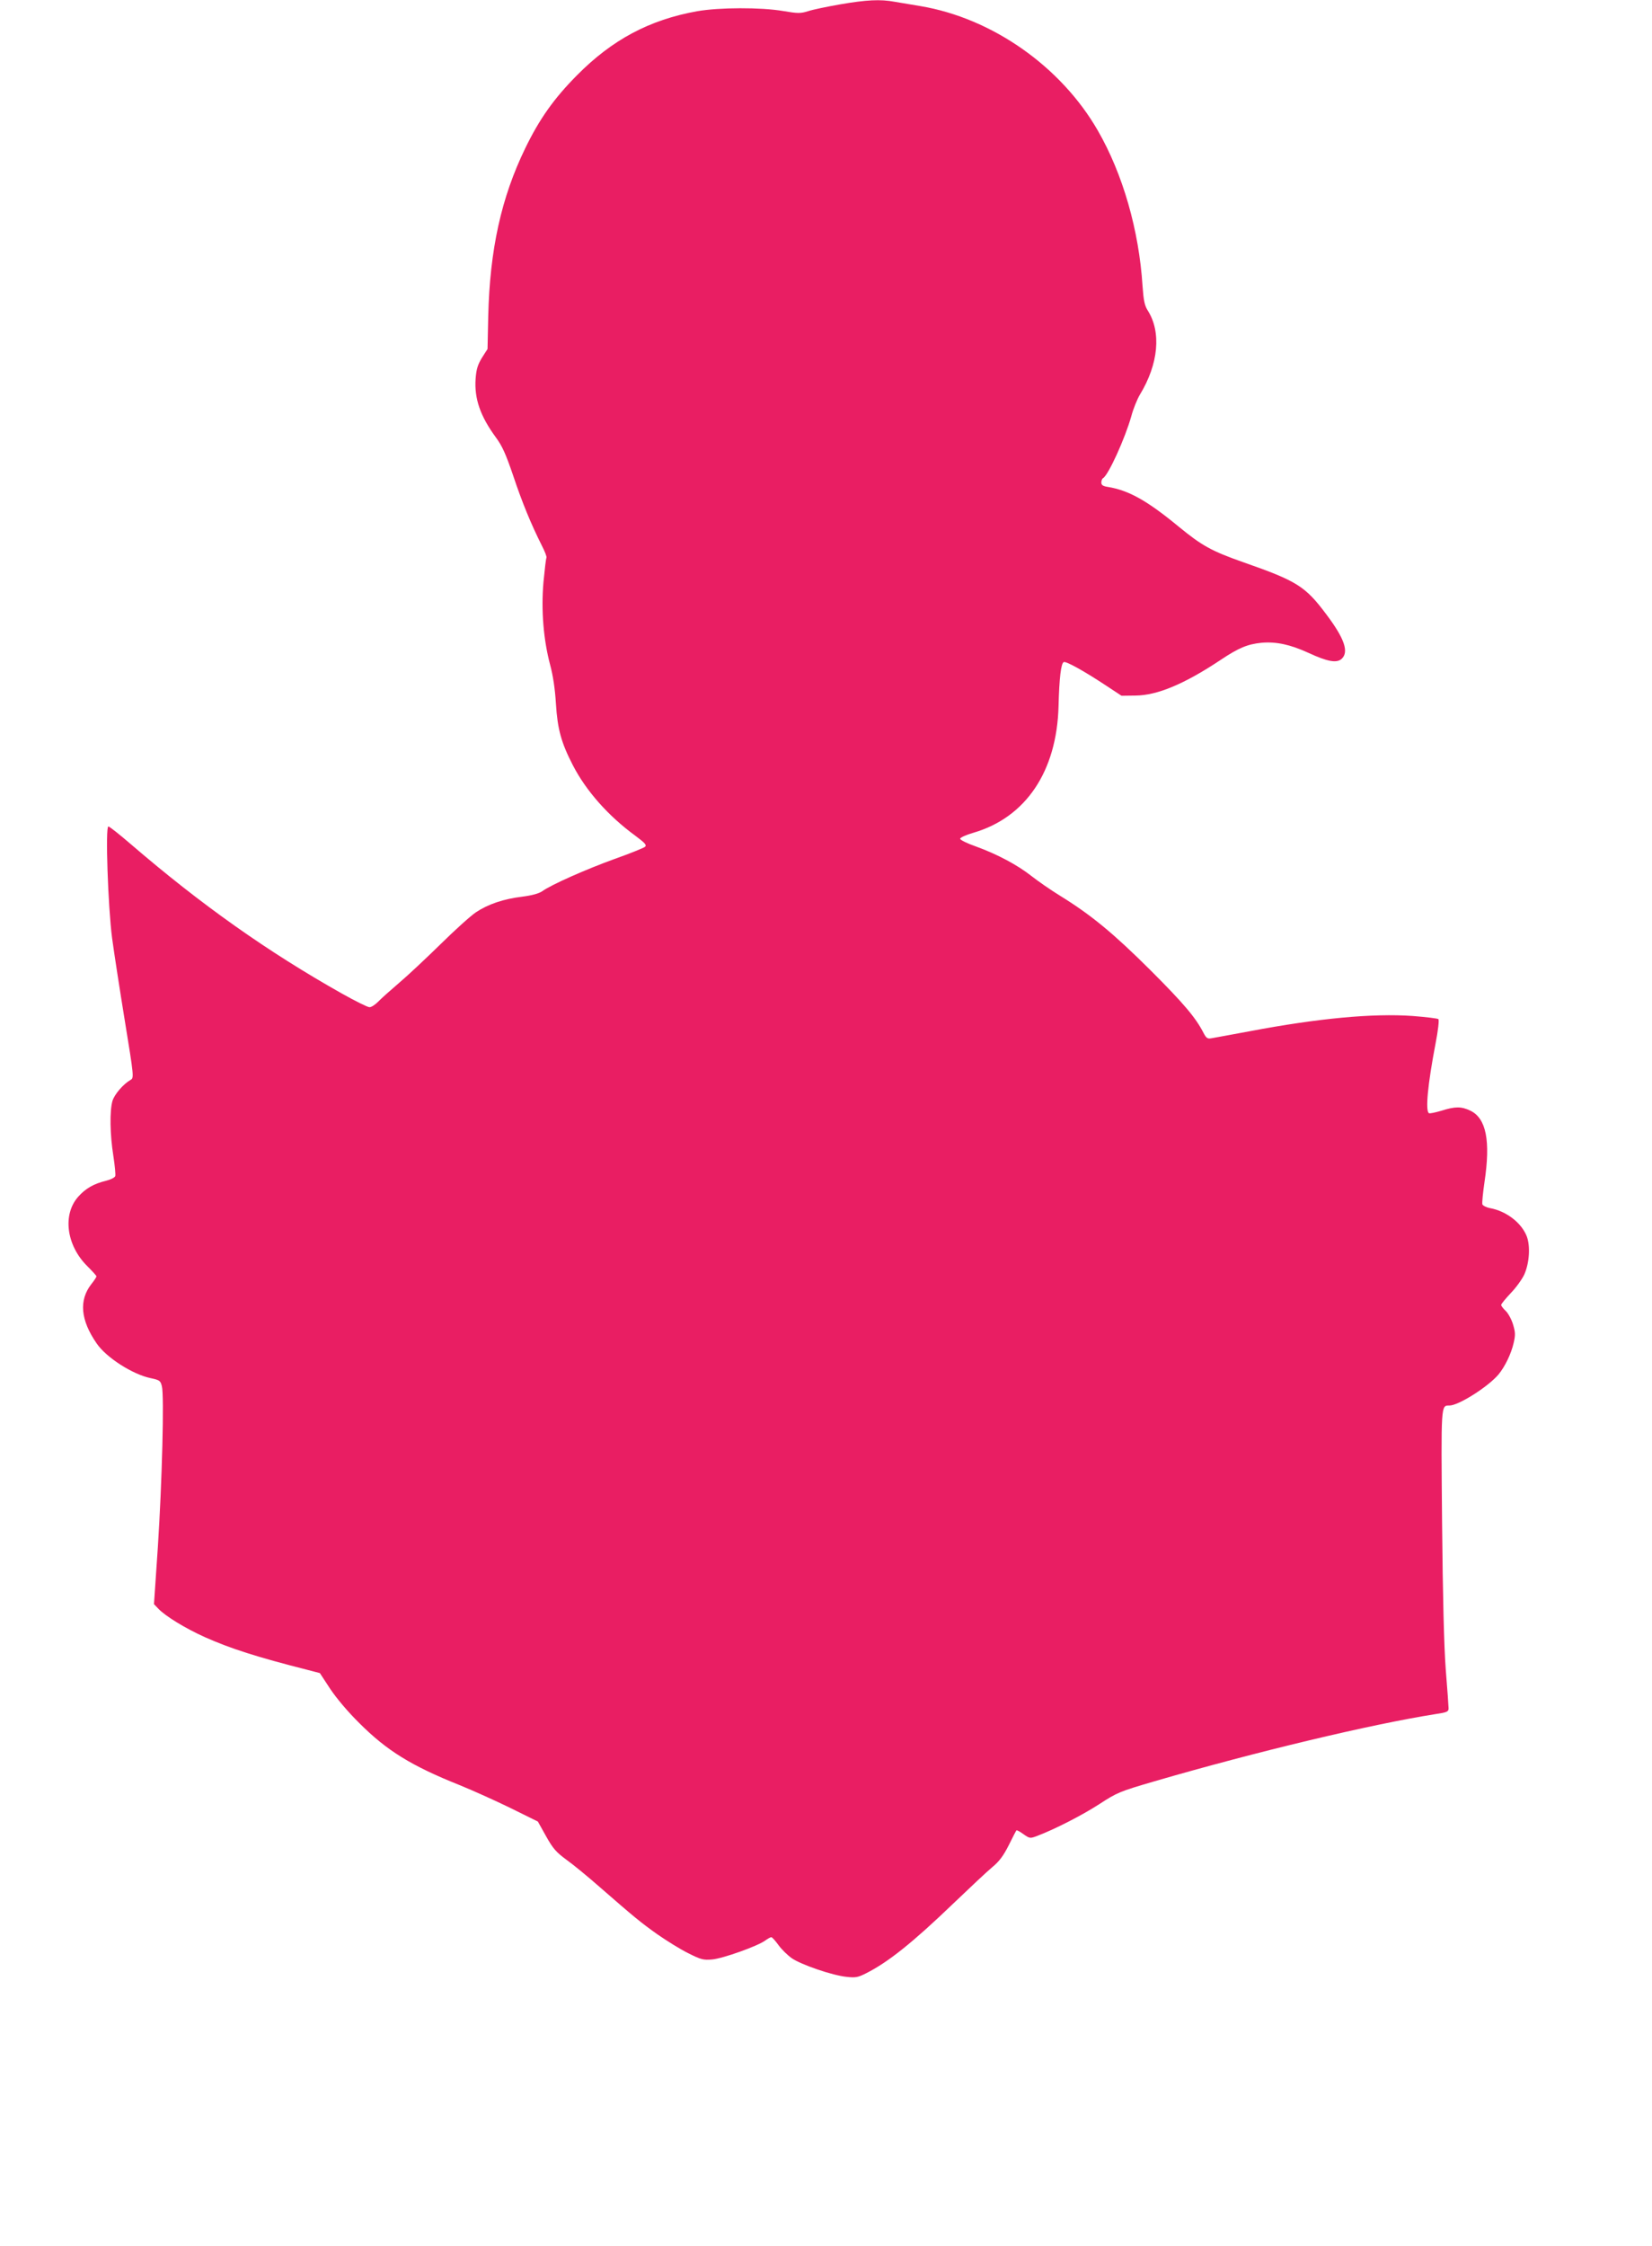 <?xml version="1.0" standalone="no"?>
<!DOCTYPE svg PUBLIC "-//W3C//DTD SVG 20010904//EN"
 "http://www.w3.org/TR/2001/REC-SVG-20010904/DTD/svg10.dtd">
<svg version="1.0" xmlns="http://www.w3.org/2000/svg"
 width="942pt" height="1280pt" viewBox="0 0 942 1280"
 preserveAspectRatio="xMidYMid meet">
<g transform="translate(0,1280) scale(0.1,-0.1)"
fill="#e91e63" stroke="none">
<path d="M4790 12775 c-74 -13 -157 -30 -183 -39 -42 -13 -58 -13 -140 1 -129
22 -365 21 -492 -1 -272 -49 -484 -162 -685 -365 -131 -132 -214 -249 -295
-416 -137 -282 -202 -578 -211 -957 l-4 -187 -32 -50 c-24 -40 -32 -65 -36
-120 -8 -113 27 -213 115 -333 37 -50 57 -95 99 -218 51 -153 103 -279 164
-400 17 -33 29 -64 26 -69 -3 -4 -10 -66 -17 -138 -14 -161 0 -329 38 -472 17
-63 28 -139 33 -221 9 -145 30 -222 96 -350 75 -146 202 -290 357 -403 55 -41
66 -53 55 -63 -7 -6 -85 -38 -173 -69 -163 -59 -362 -147 -413 -184 -19 -13
-58 -24 -113 -31 -108 -13 -196 -43 -265 -89 -30 -20 -121 -102 -202 -182 -81
-79 -187 -179 -237 -221 -49 -42 -103 -90 -119 -107 -17 -17 -38 -31 -49 -31
-11 0 -81 35 -156 77 -425 239 -805 508 -1205 852 -65 56 -122 101 -128 101
-18 0 -2 -458 21 -635 11 -82 44 -296 73 -474 52 -318 52 -324 33 -335 -42
-24 -93 -83 -104 -121 -16 -57 -14 -190 5 -310 9 -58 14 -111 11 -118 -3 -8
-27 -20 -52 -26 -70 -17 -117 -44 -158 -90 -92 -102 -69 -279 52 -398 28 -28
51 -53 51 -57 0 -4 -13 -24 -29 -44 -72 -92 -62 -205 30 -338 55 -81 206 -177
308 -198 51 -11 56 -14 64 -46 14 -52 1 -549 -23 -918 l-22 -324 24 -25 c40
-43 155 -113 266 -163 149 -66 292 -112 587 -187 l69 -18 59 -90 c37 -55 101
-131 166 -195 157 -157 296 -243 571 -353 74 -30 205 -89 291 -131 l156 -77
47 -84 c39 -70 58 -91 115 -133 38 -27 122 -96 187 -153 203 -177 236 -204
333 -273 52 -36 130 -85 175 -107 73 -37 87 -40 136 -36 61 5 259 76 302 107
15 11 31 20 36 20 5 0 23 -20 41 -45 18 -25 52 -58 76 -75 54 -37 232 -98 312
-106 52 -6 66 -3 113 21 125 63 266 176 495 396 94 90 194 184 223 208 40 33
63 64 94 125 22 45 42 83 44 85 2 2 20 -7 40 -22 36 -25 38 -25 78 -10 100 38
255 117 354 181 103 67 115 72 317 131 581 169 1232 324 1598 382 68 10 77 14
77 33 0 11 -7 111 -16 221 -10 132 -17 416 -21 837 -6 682 -7 668 42 668 52 0
219 106 279 176 38 46 73 119 87 180 11 47 10 62 -4 108 -9 29 -28 63 -42 76
-14 13 -25 28 -25 33 0 6 25 36 55 68 31 32 65 80 77 106 29 66 35 161 14 217
-30 77 -116 144 -210 161 -21 4 -40 14 -43 21 -3 8 3 66 12 128 35 234 10 362
-80 406 -52 25 -87 25 -166 0 -34 -10 -66 -17 -71 -14 -21 13 -7 163 38 398
14 71 21 133 16 138 -4 4 -70 12 -147 18 -226 16 -538 -13 -929 -87 -105 -19
-203 -38 -218 -40 -22 -4 -29 0 -44 28 -45 89 -114 170 -303 359 -212 211
-338 315 -516 425 -54 33 -127 84 -164 113 -80 63 -195 124 -316 168 -49 17
-90 37 -90 44 0 7 34 22 75 34 299 87 476 349 486 721 4 160 14 246 30 252 14
5 114 -50 244 -136 l85 -56 80 1 c124 1 279 66 485 203 103 69 154 90 234 98
84 7 163 -10 268 -58 108 -50 160 -59 188 -34 43 39 17 116 -88 255 -119 159
-167 189 -470 295 -185 65 -238 95 -370 203 -182 150 -285 207 -404 227 -29 4
-38 11 -38 25 0 10 4 22 10 25 31 19 125 226 161 353 11 42 34 98 49 123 106
174 123 356 45 479 -18 28 -24 56 -30 140 -20 317 -112 638 -255 886 -210 365
-602 640 -1010 709 -52 9 -119 20 -149 25 -81 15 -161 11 -311 -15z"/>
</g>
</svg>
